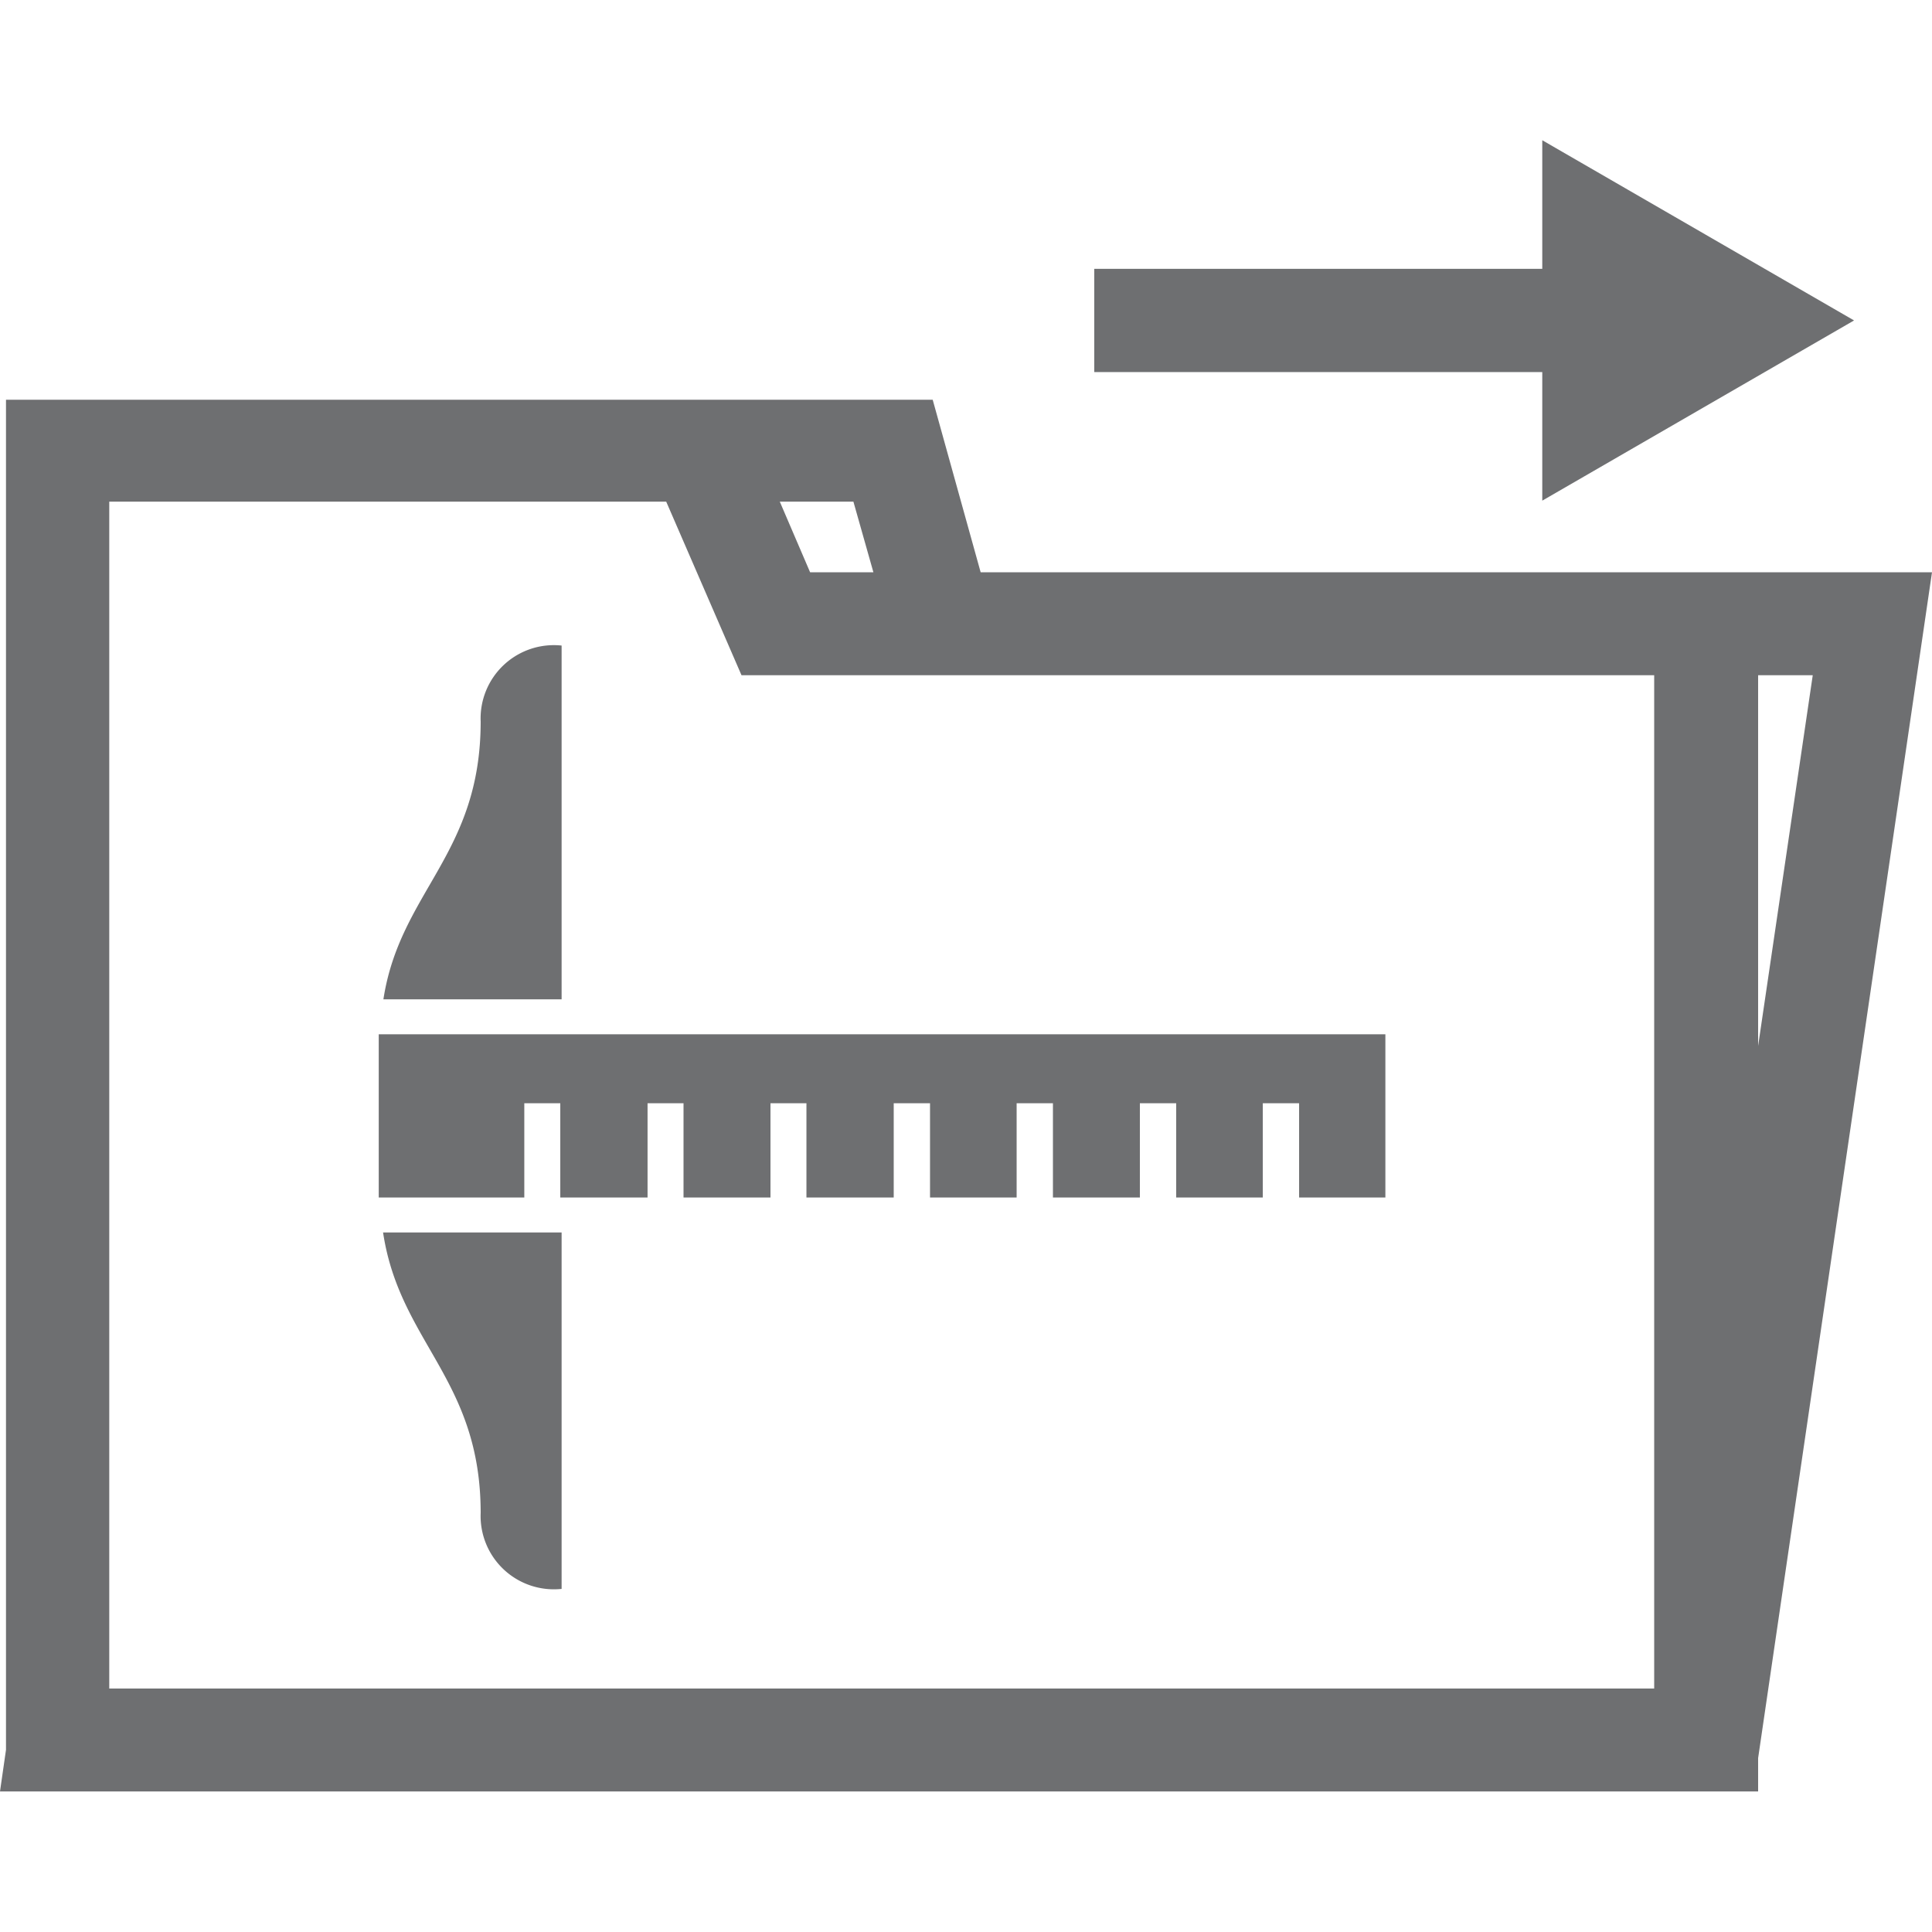 ﻿<svg id="Layer_1" data-name="Layer 1" xmlns="http://www.w3.org/2000/svg" viewBox="0 0 58 58"><defs><style>.cls-1{fill:#6e6f71;}</style></defs><path class="cls-1" d="M52.63,53.78h.15v-1L58,17.18H29.44L28,12H.18V52.53L0,53.78H52.63Zm.15-33.51h1.64L52.78,31.4ZM25.62,15.06l.6,2.12h-1.9l-.91-2.12Zm-22.34,27v-27H20l2.26,5.21h27.4V50.69H3.28Z"/><path class="cls-1" d="M16.86,19.38a2.2,2.2,0,0,0-2.43,2.28c0,4-2.42,5.1-2.92,8.34h5.35Z"/><path class="cls-1" d="M14.43,45.42a2.2,2.2,0,0,0,2.43,2.28V37H11.5C12,40.31,14.43,41.4,14.43,45.42Z"/><polygon class="cls-1" points="15.74 33.12 16.82 33.12 16.82 35.95 19.44 35.95 19.44 33.12 20.52 33.12 20.52 35.95 23.13 35.95 23.13 33.12 24.21 33.12 24.21 35.95 26.83 35.95 26.83 33.12 27.92 33.12 27.92 35.95 30.52 35.95 30.52 33.12 31.61 33.12 31.61 35.95 34.22 35.95 34.22 33.12 35.31 33.12 35.31 35.95 37.91 35.95 37.91 33.12 39 33.12 39 35.95 41.59 35.95 41.59 31.05 11.37 31.05 11.37 35.95 15.74 35.95 15.74 33.12"/><polygon class="cls-1" points="46.3 15.03 55.66 9.62 46.3 4.21 46.3 8.07 32.85 8.07 32.85 9.62 32.85 11.17 46.3 11.17 46.3 15.03"/></svg>